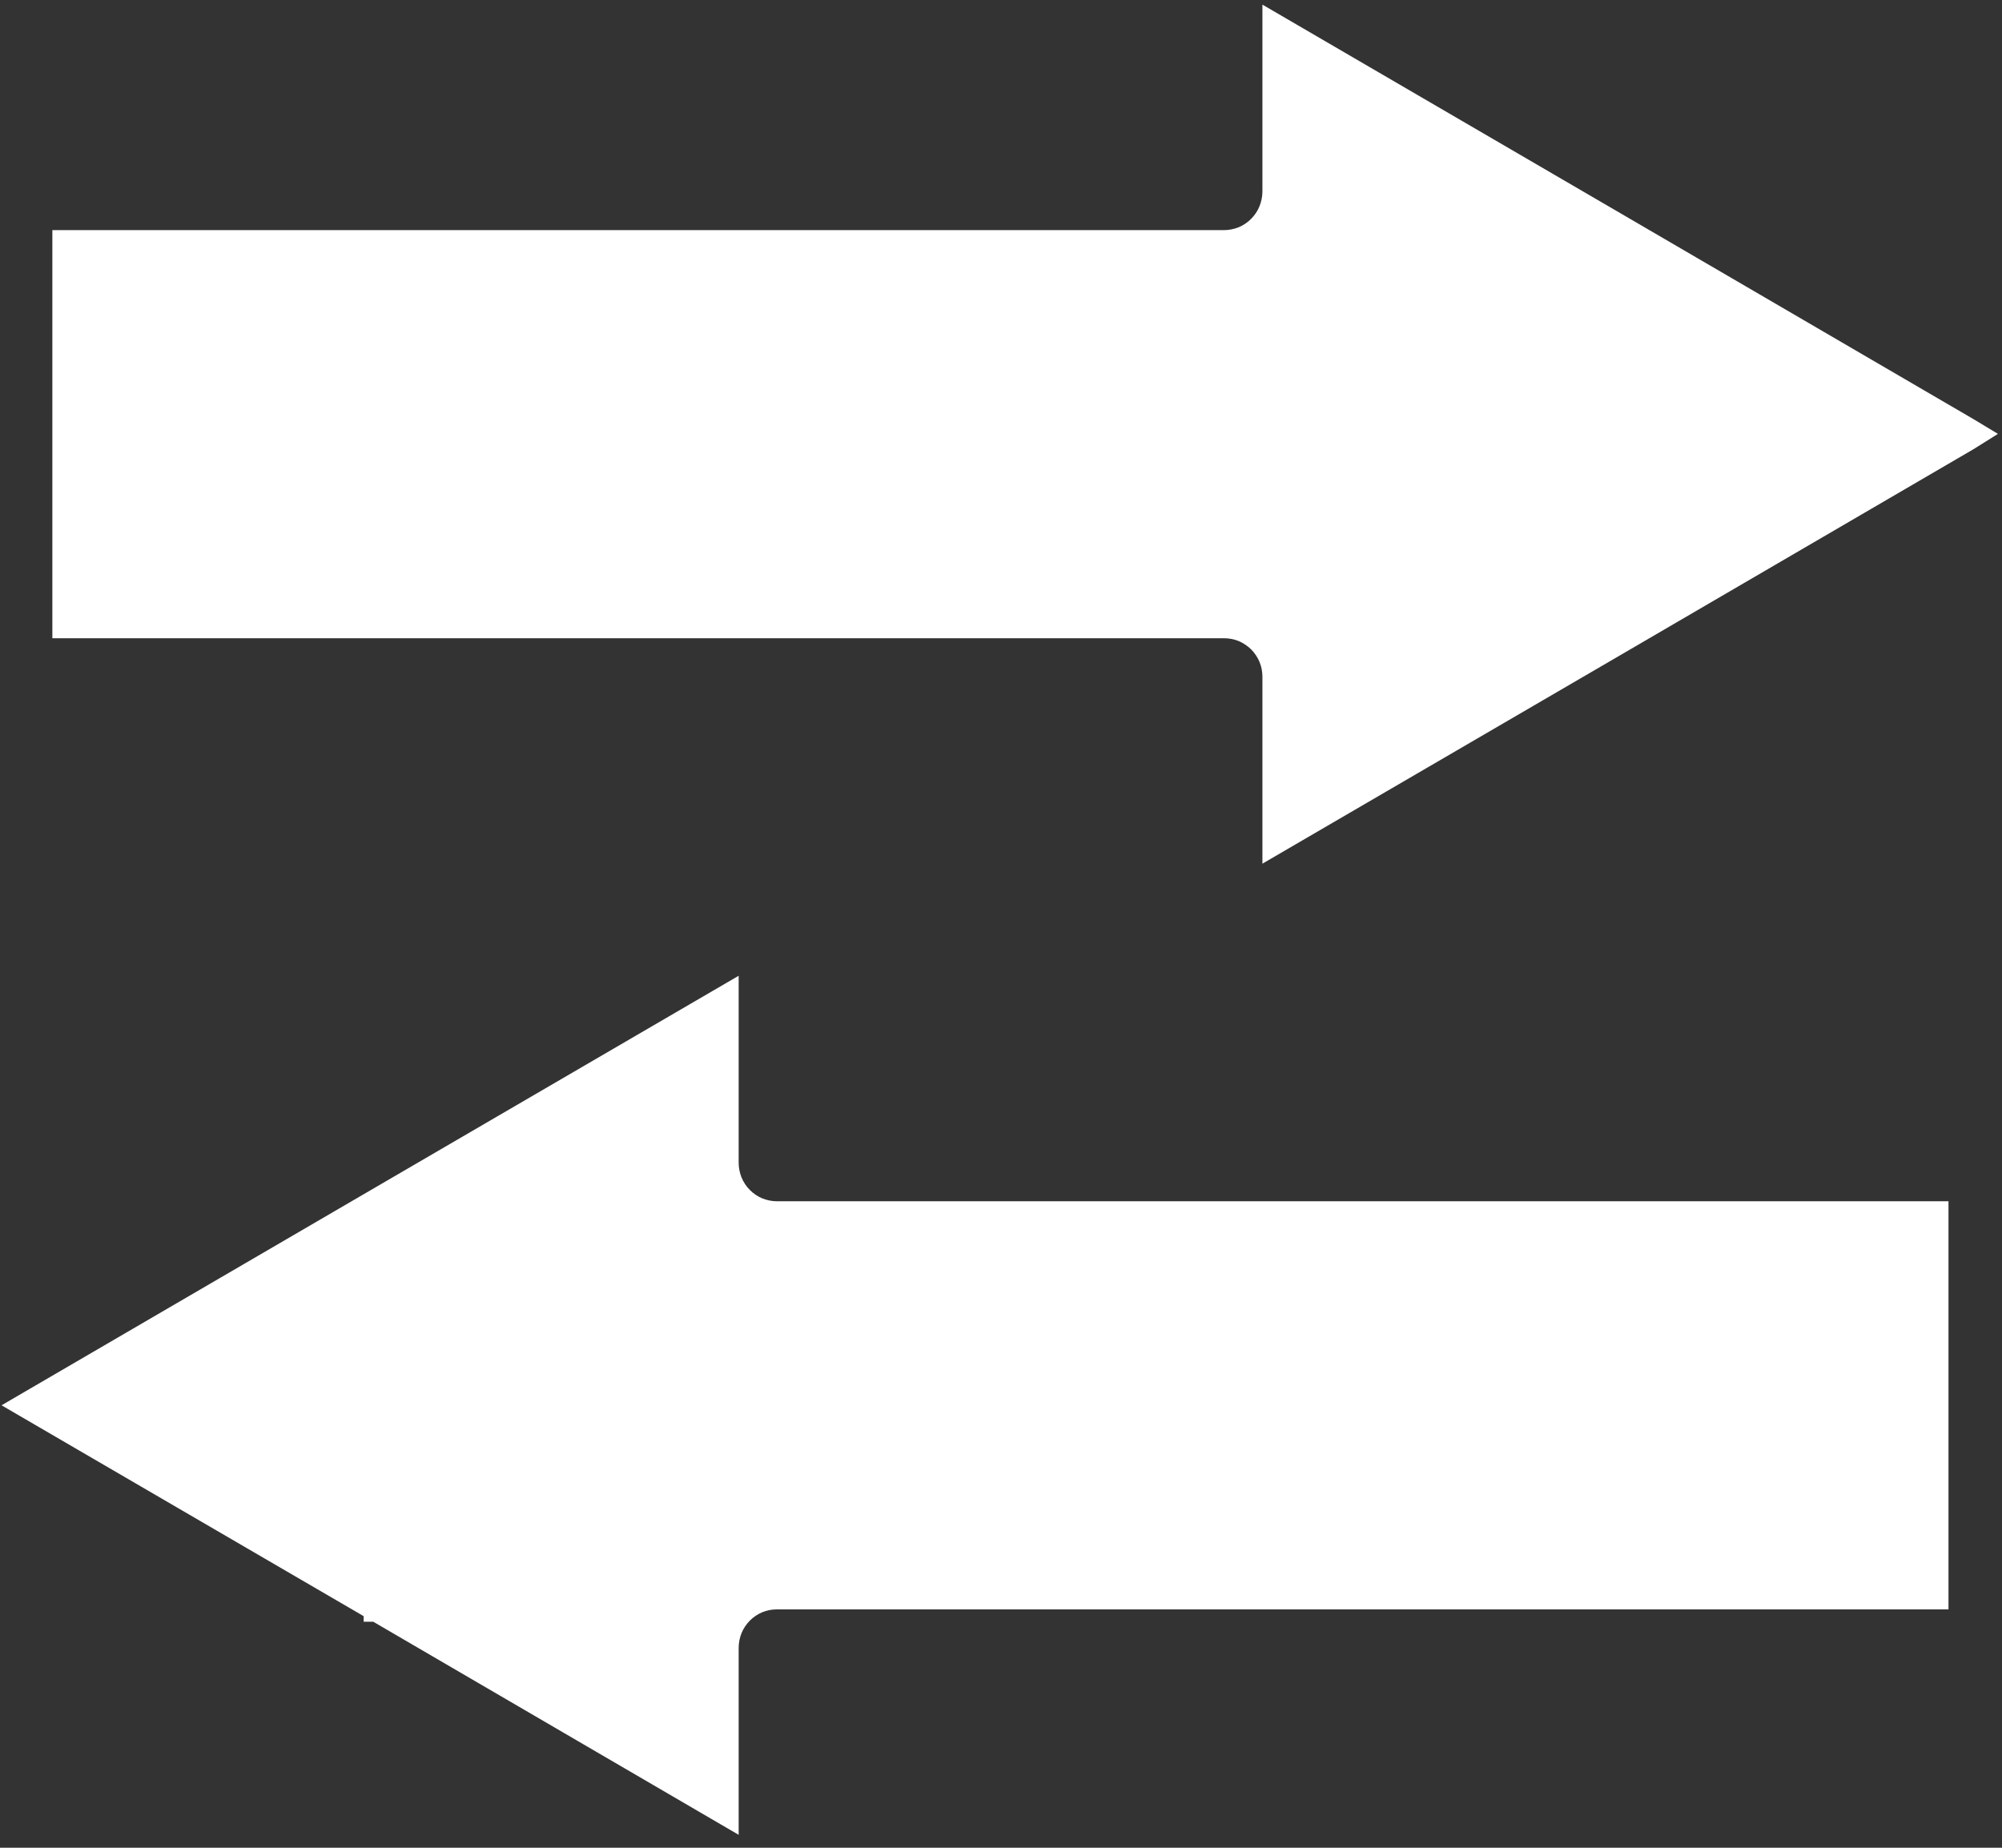 <svg role="img" width="26" height="24" viewBox="0 0 26 24" fill="none" xmlns="http://www.w3.org/2000/svg">
<rect x="0" y="0" width="26" height="24" fill="#333333" stroke="none"/>
<path fill-rule="evenodd" clip-rule="evenodd" d="M10.089 15.603C10.024 15.603 9.958 15.589 9.899 15.565C9.839 15.54 9.784 15.503 9.738 15.456C9.692 15.41 9.655 15.354 9.63 15.293C9.606 15.233 9.593 15.167 9.593 15.102V12.674L4.808 15.462L0.02 18.253L4.723 20.992V21.064H4.847L9.593 23.832V21.405C9.593 21.339 9.606 21.273 9.63 21.213C9.654 21.153 9.692 21.097 9.738 21.05C9.783 21.004 9.839 20.967 9.899 20.941C9.959 20.916 10.024 20.904 10.089 20.904H25.305V15.603H25.151H10.09L10.089 15.603Z" fill="white"/>
<path fill-rule="evenodd" clip-rule="evenodd" d="M25.948 5.636L25.628 5.443L21.179 2.848L16.395 0.06V2.488C16.395 2.553 16.381 2.619 16.357 2.679C16.333 2.739 16.295 2.796 16.249 2.842C16.204 2.888 16.148 2.926 16.088 2.951C16.028 2.975 15.963 2.989 15.898 2.989H0.68V8.29H15.898C15.963 8.29 16.029 8.303 16.088 8.327C16.148 8.353 16.203 8.39 16.25 8.436C16.295 8.482 16.333 8.538 16.358 8.599C16.383 8.659 16.395 8.725 16.395 8.791V11.218L21.18 8.43L25.629 5.835L25.948 5.635L25.948 5.636Z" fill="white"/>
</svg>
